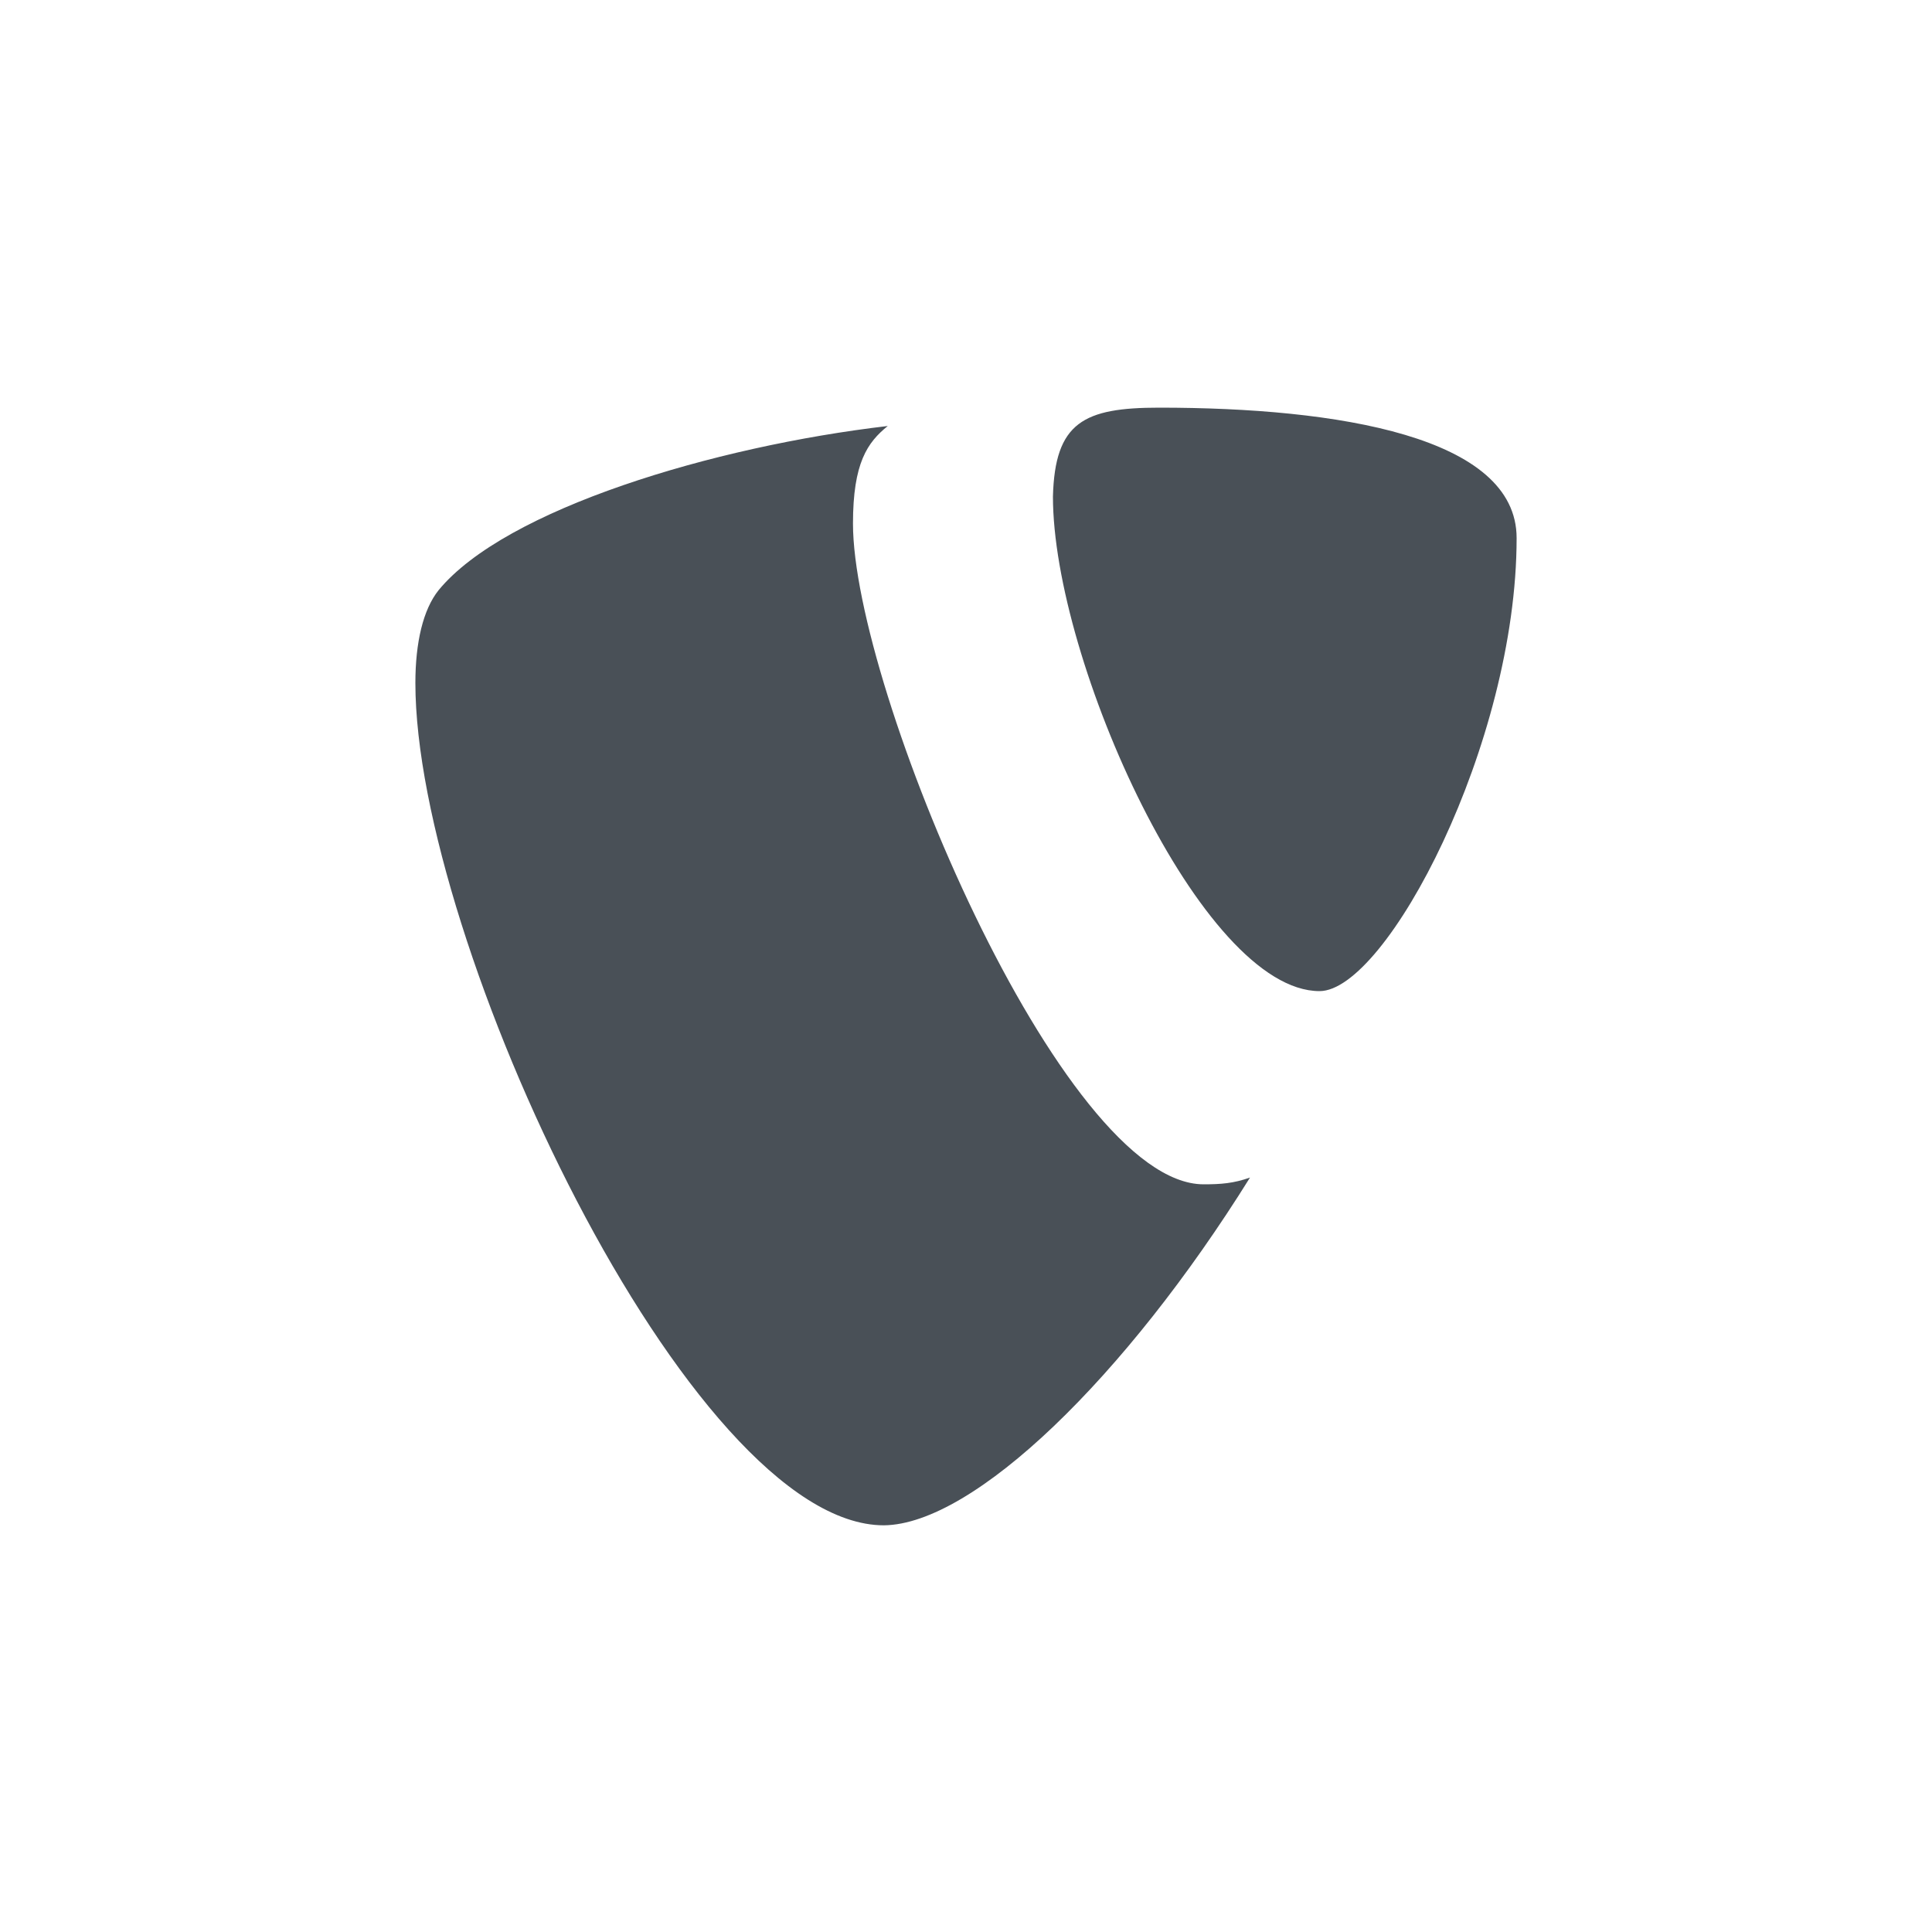 <svg viewBox="0 0 200 200" xmlns="http://www.w3.org/2000/svg"><path d="m129.4 121.9c-1.7.6-3 .7-4.8.7-14.7 0-36.3-51.4-36.3-68.4 0-6.3 1.5-8.4 3.6-10.1-18 2.1-39.6 8.6-46.5 17-1.6 2-2.4 5.4-2.4 9.6 0 26.7 28.4 87.2 48.5 87.2 9.3-.1 25-15.3 37.9-36m-9.4-79.7c18.5 0 37 3 37 13.5 0 21.3-13.5 46.9-20.4 46.9-12.2 0-27.6-34.2-27.6-51.2.2-7.7 3.2-9.2 11-9.2" fill="#495057"/><path d="m0 0h200v200h-200z" fill="none"/></svg>